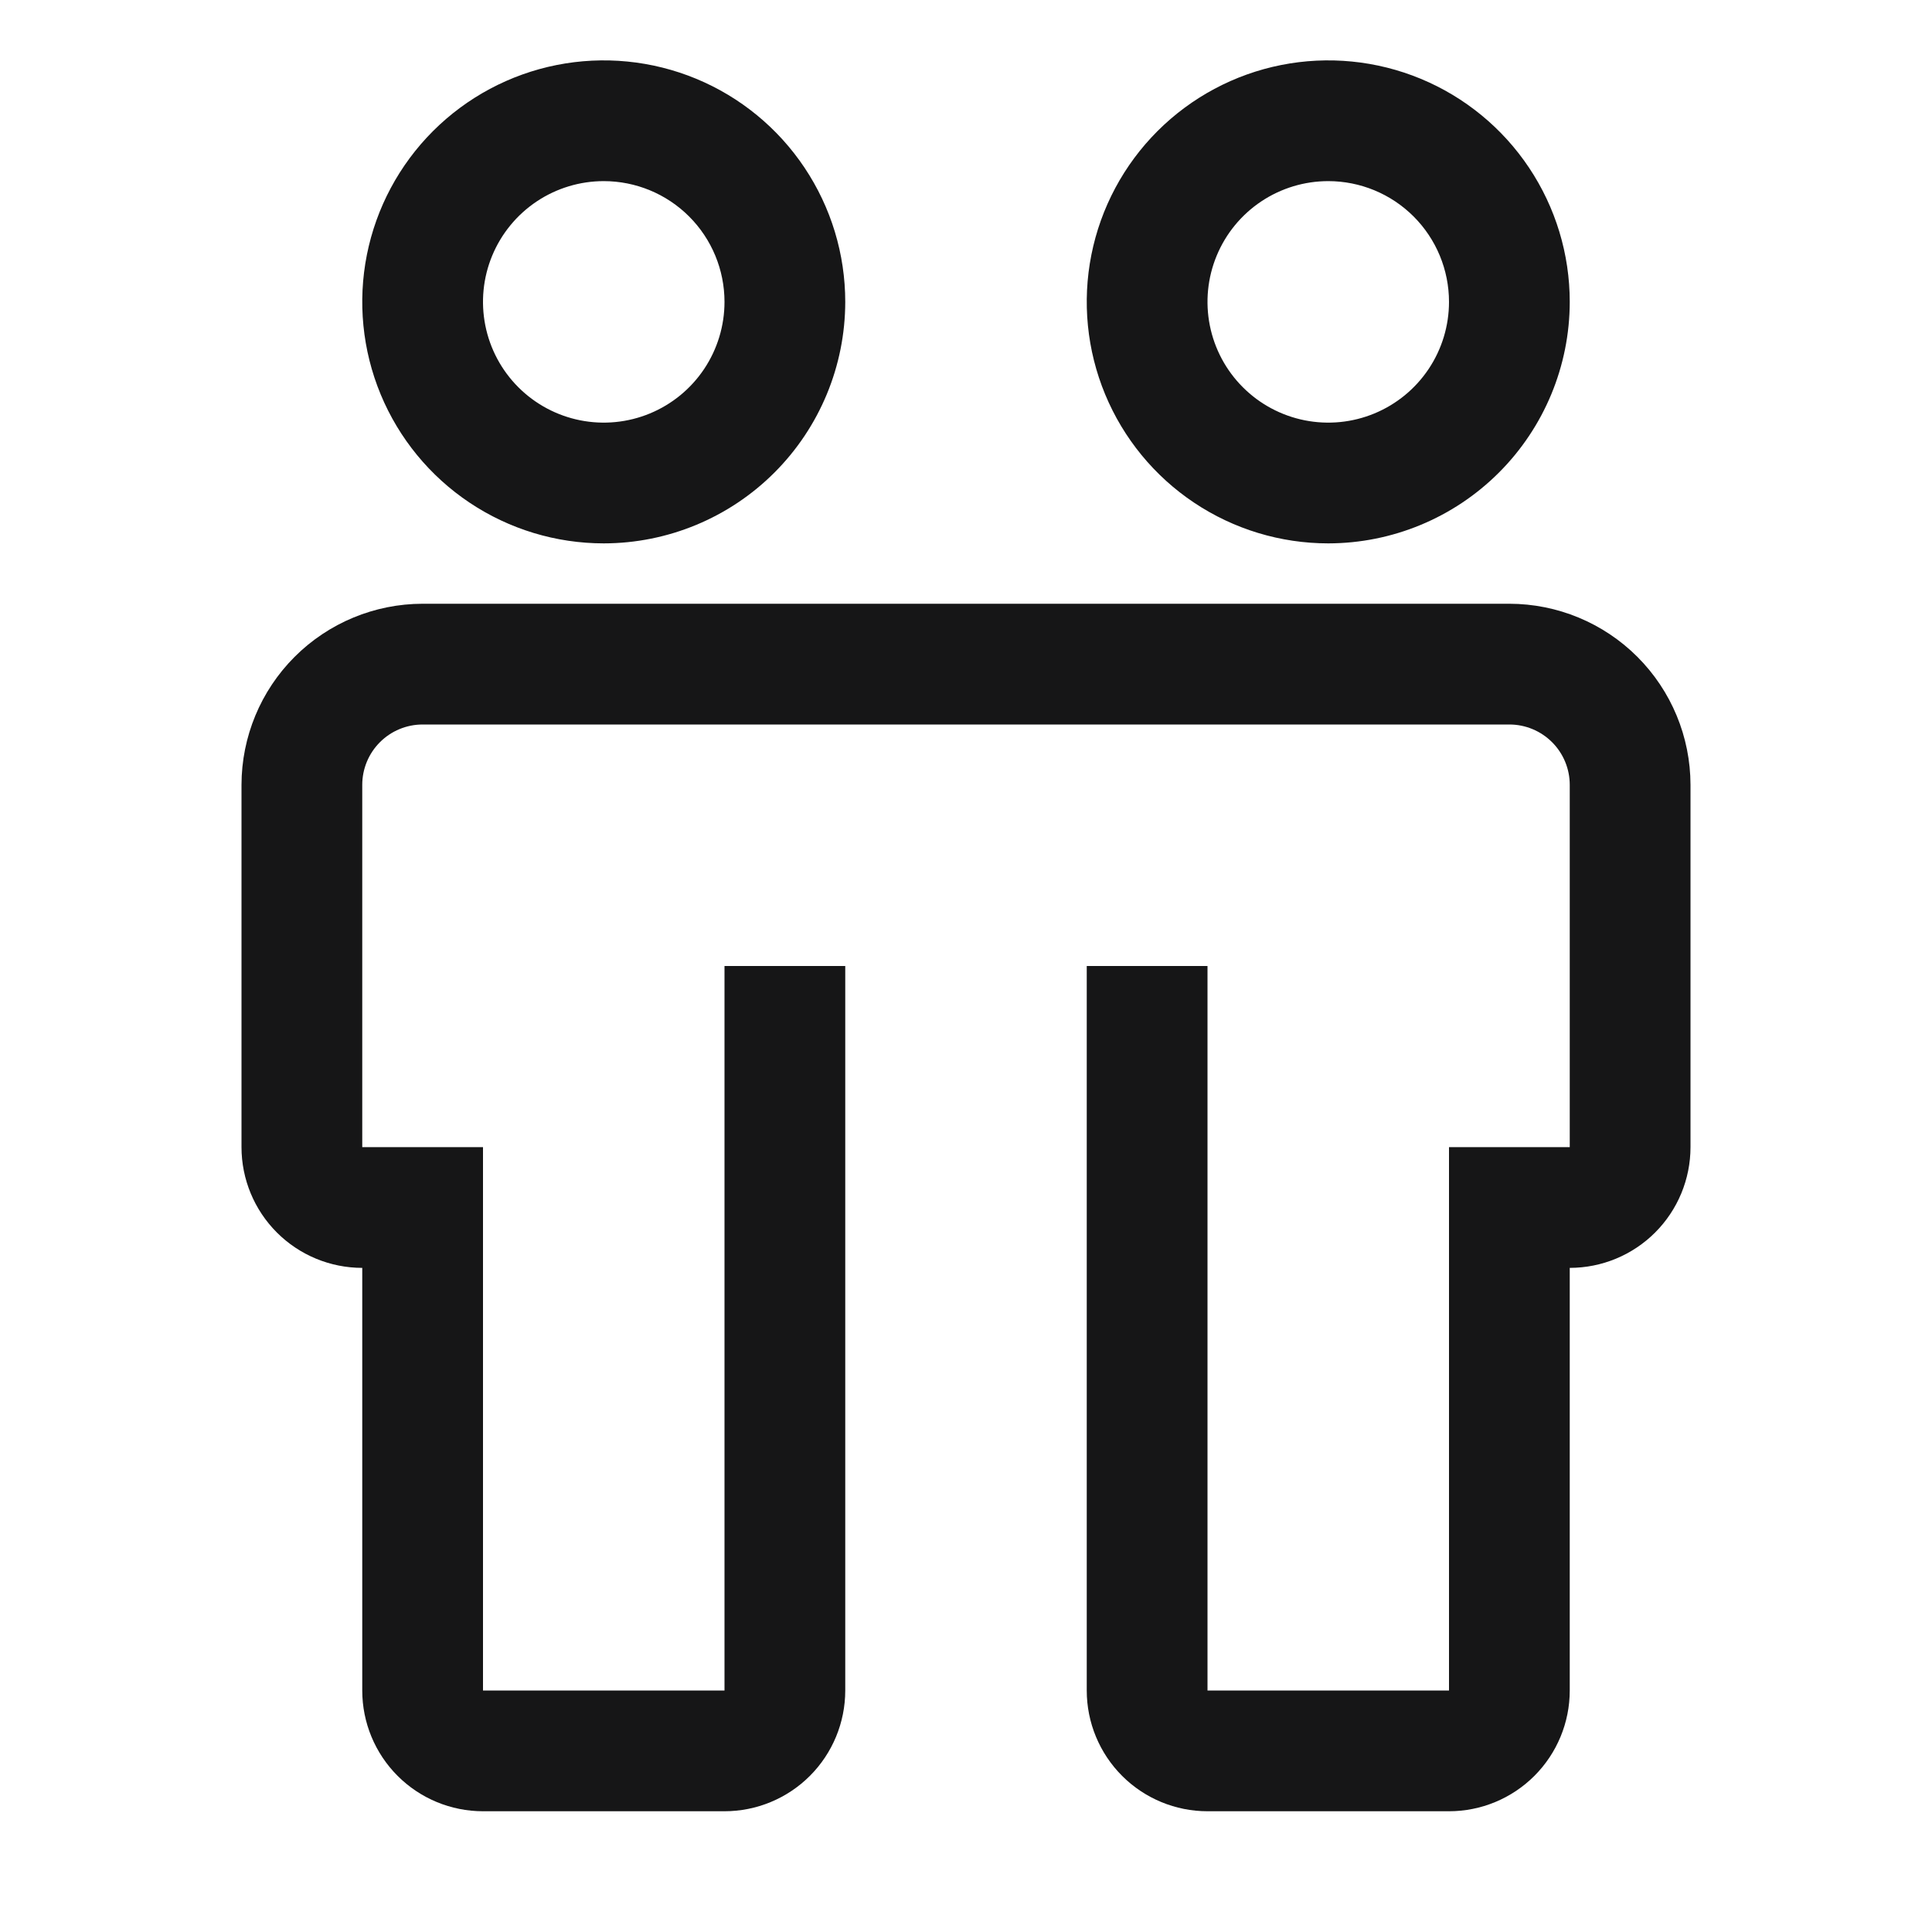 <?xml version="1.0" encoding="UTF-8"?> <svg xmlns="http://www.w3.org/2000/svg" width="160" height="160" viewBox="0 0 160 160" fill="none"><path d="M125 50H35C31.023 50.004 27.21 51.586 24.398 54.398C21.586 57.21 20.004 61.023 20 65V95C20 97.652 21.054 100.196 22.929 102.071C24.804 103.946 27.348 105 30 105V140C30 142.652 31.054 145.196 32.929 147.071C34.804 148.946 37.348 150 40 150H60C62.652 150 65.196 148.946 67.071 147.071C68.946 145.196 70 142.652 70 140V80H60V140H40V95H30V65C30 63.674 30.527 62.402 31.465 61.465C32.402 60.527 33.674 60 35 60H125C126.326 60 127.598 60.527 128.536 61.465C129.473 62.402 130 63.674 130 65V95H120V140H100V80H90V140C90 142.652 91.054 145.196 92.929 147.071C94.804 148.946 97.348 150 100 150H120C122.652 150 125.196 148.946 127.071 147.071C128.946 145.196 130 142.652 130 140V105C132.652 105 135.196 103.946 137.071 102.071C138.946 100.196 140 97.652 140 95V65C139.996 61.023 138.414 57.21 135.602 54.398C132.79 51.586 128.977 50.004 125 50ZM50 45C46.044 45 42.178 43.827 38.889 41.629C35.6 39.432 33.036 36.308 31.522 32.654C30.009 28.999 29.613 24.978 30.384 21.098C31.156 17.219 33.061 13.655 35.858 10.858C38.655 8.061 42.219 6.156 46.098 5.384C49.978 4.613 53.999 5.009 57.654 6.522C61.308 8.036 64.432 10.6 66.629 13.889C68.827 17.178 70 21.044 70 25C69.995 30.303 67.886 35.387 64.136 39.136C60.387 42.886 55.303 44.995 50 45ZM50 15C48.022 15 46.089 15.586 44.444 16.685C42.8 17.784 41.518 19.346 40.761 21.173C40.004 23 39.806 25.011 40.192 26.951C40.578 28.891 41.53 30.673 42.929 32.071C44.328 33.47 46.109 34.422 48.049 34.808C49.989 35.194 52 34.996 53.827 34.239C55.654 33.482 57.216 32.2 58.315 30.556C59.413 28.911 60 26.978 60 25C60 22.348 58.946 19.804 57.071 17.929C55.196 16.054 52.652 15 50 15ZM110 45C106.044 45 102.178 43.827 98.889 41.629C95.6 39.432 93.036 36.308 91.522 32.654C90.009 28.999 89.613 24.978 90.384 21.098C91.156 17.219 93.061 13.655 95.858 10.858C98.655 8.061 102.219 6.156 106.098 5.384C109.978 4.613 113.999 5.009 117.654 6.522C121.308 8.036 124.432 10.6 126.629 13.889C128.827 17.178 130 21.044 130 25C129.995 30.303 127.886 35.387 124.136 39.136C120.387 42.886 115.303 44.995 110 45ZM110 15C108.022 15 106.089 15.586 104.444 16.685C102.8 17.784 101.518 19.346 100.761 21.173C100.004 23 99.806 25.011 100.192 26.951C100.578 28.891 101.53 30.673 102.929 32.071C104.327 33.47 106.109 34.422 108.049 34.808C109.989 35.194 112 34.996 113.827 34.239C115.654 33.482 117.216 32.2 118.315 30.556C119.414 28.911 120 26.978 120 25C120 22.348 118.946 19.804 117.071 17.929C115.196 16.054 112.652 15 110 15Z" fill="#161617"></path></svg> 